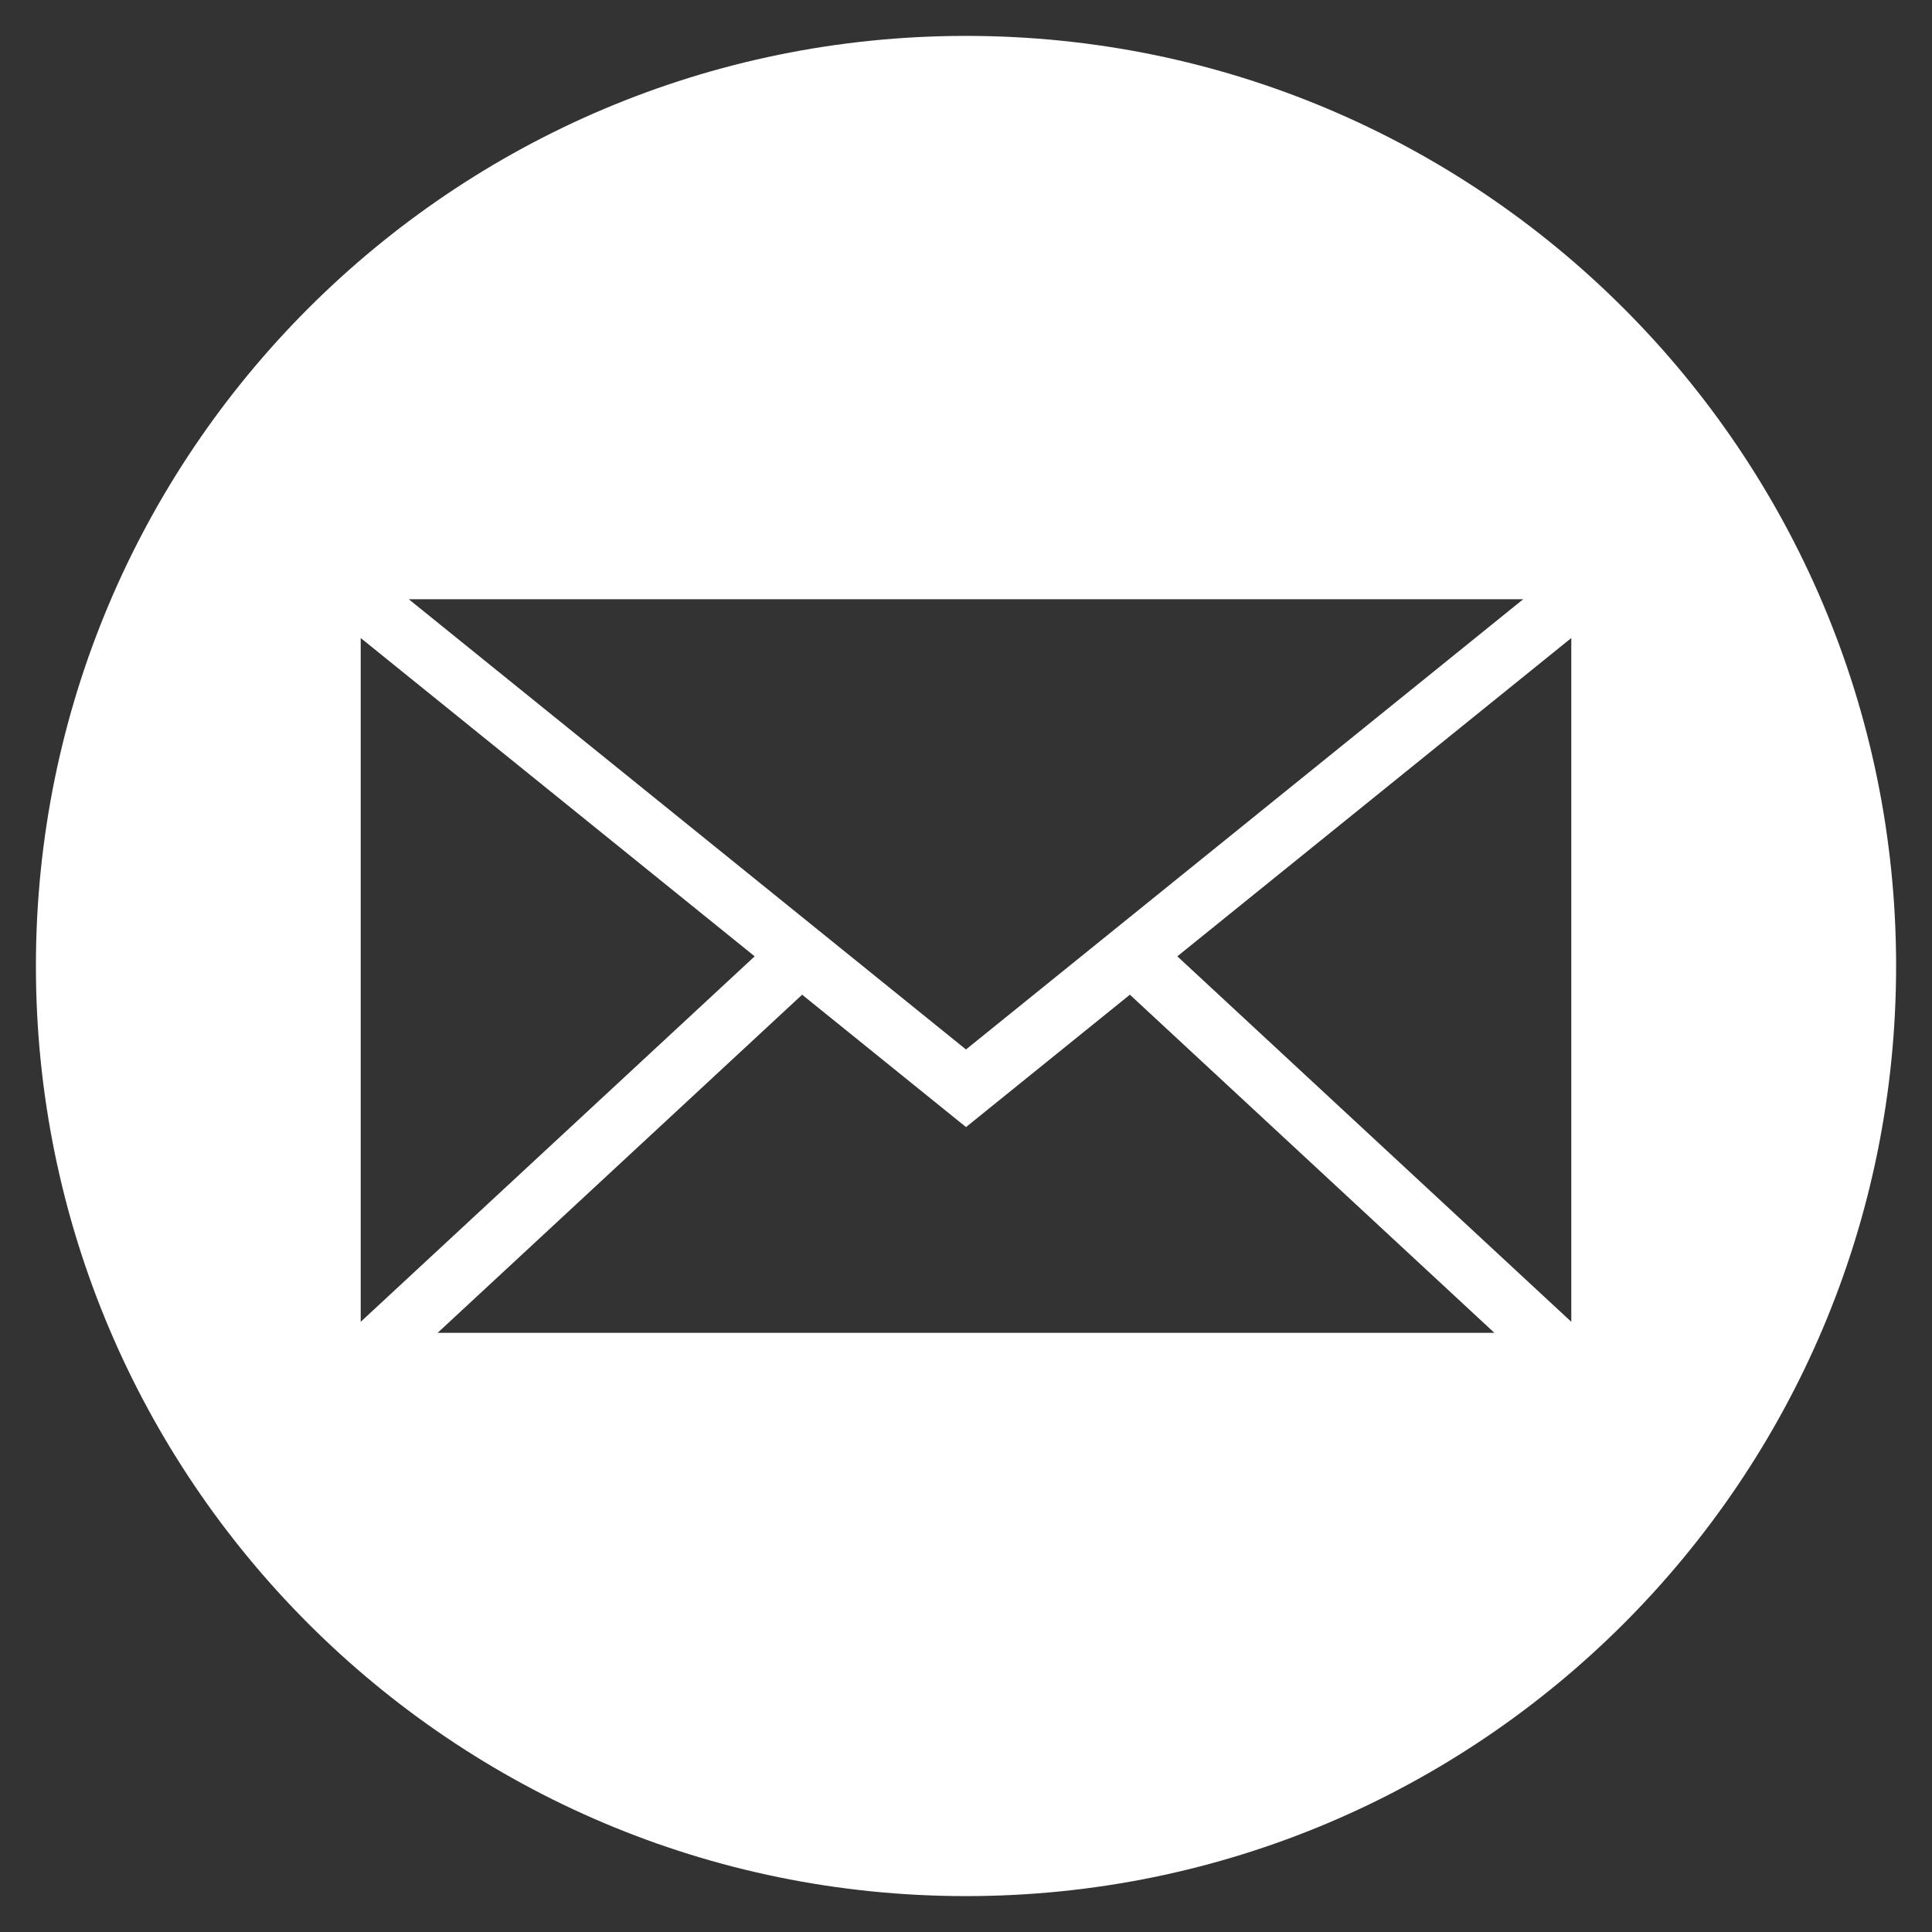 <?xml version="1.0" encoding="utf-8"?>
<!-- Generator: Adobe Illustrator 16.0.0, SVG Export Plug-In . SVG Version: 6.00 Build 0)  -->
<!DOCTYPE svg PUBLIC "-//W3C//DTD SVG 1.1//EN" "http://www.w3.org/Graphics/SVG/1.1/DTD/svg11.dtd">
<svg version="1.1" id="Capa_1" xmlns="http://www.w3.org/2000/svg" xmlns:xlink="http://www.w3.org/1999/xlink" x="0px" y="0px"
	 width="97.75px" height="97.75px" viewBox="0 0 97.75 97.75" enable-background="new 0 0 97.75 97.75" xml:space="preserve">
<rect x="0" y="0" width="97.75" height="97.75" fill="#333333" stroke="none"/>
<path fill="#FFFFFF" d="M48.875,1.816c-25.989,0-47.058,21.069-47.058,47.059c0,25.989,21.069,47.059,47.058,47.059
	c25.99,0,47.059-21.069,47.059-47.059C95.934,22.885,74.865,1.816,48.875,1.816z M77.069,30.317l-19.765,15.97l-8.43,6.811
	l-8.429-6.811l-19.765-15.97H77.069z M18.25,32.281l19.933,16.105L18.25,66.877V32.281z M22.143,67.434l18.441-17.107l8.292,6.698
	l8.291-6.698l18.441,17.107H22.143z M79.5,66.877L59.567,48.386L79.5,32.281V66.877z"/>
</svg>
